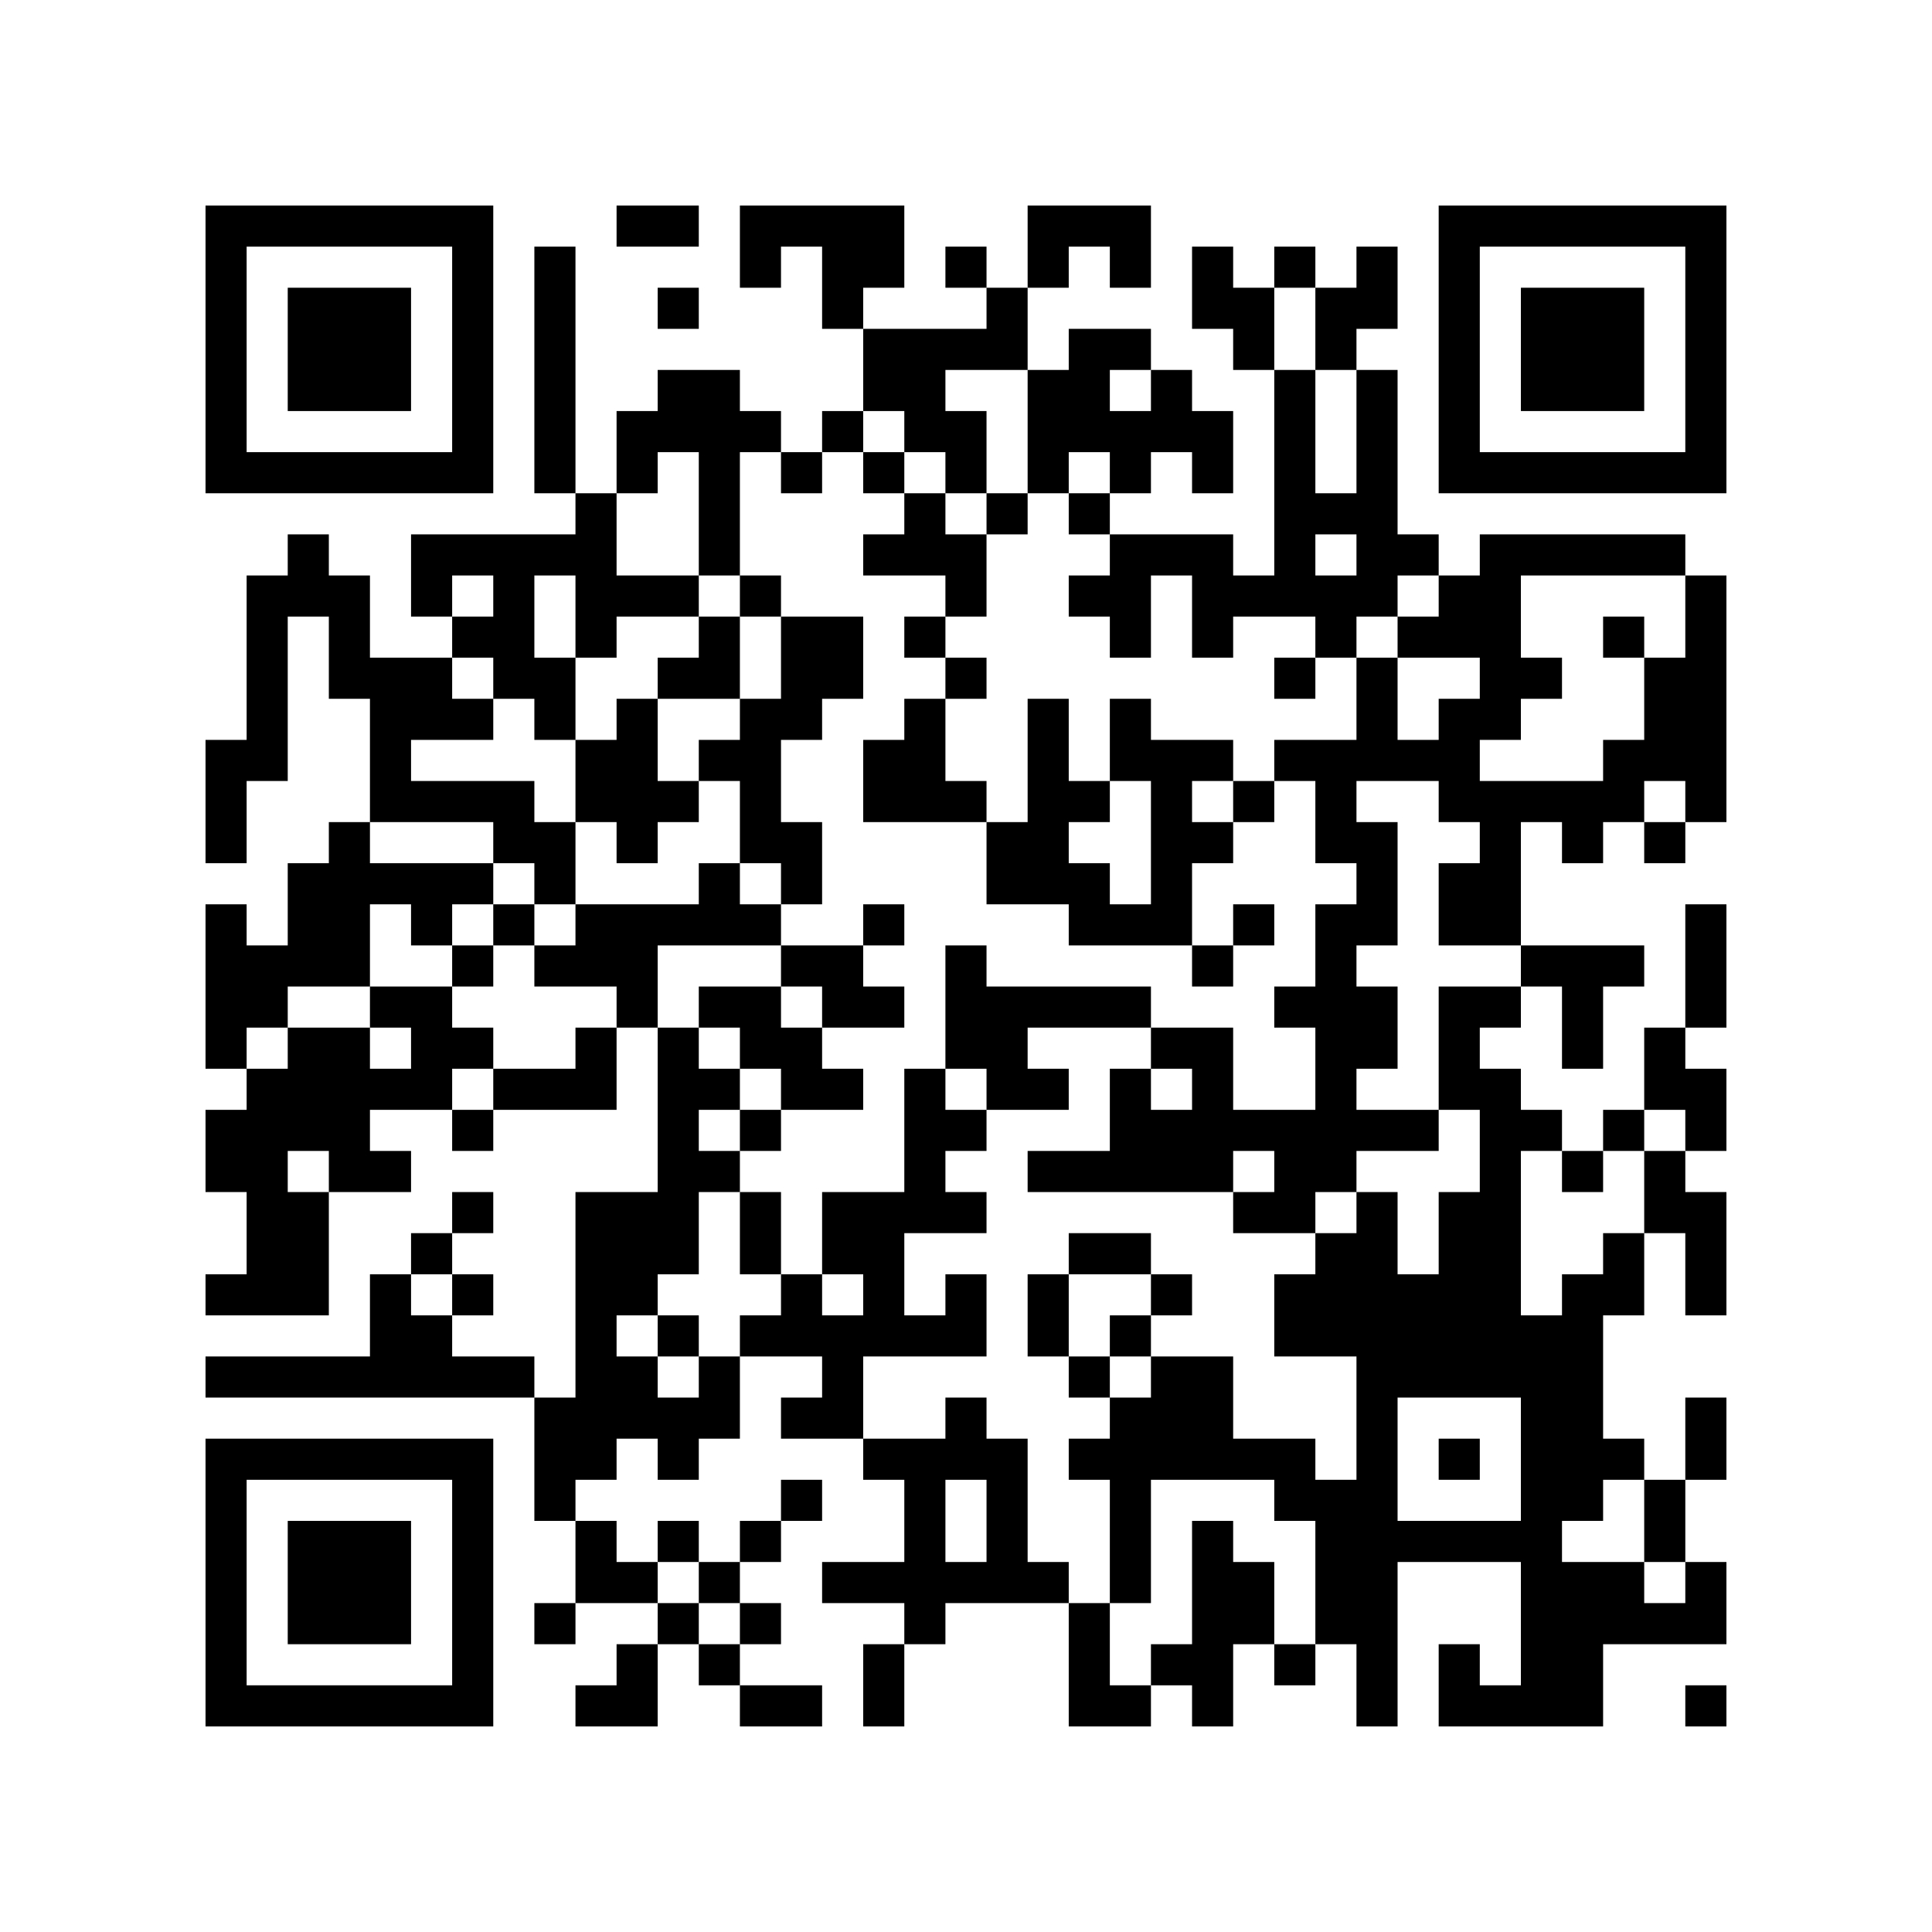<?xml version="1.0" encoding="UTF-8"?>
<svg xmlns="http://www.w3.org/2000/svg" version="1.1" width="500" height="500" viewBox="0 0 500 500"><rect x="0" y="0" width="500" height="500" fill="#ffffff"/><g transform="scale(10.638)"><g transform="translate(5,5)"><path fill-rule="evenodd" d="M10 0L10 1L12 1L12 0ZM13 0L13 2L14 2L14 1L15 1L15 3L16 3L16 5L15 5L15 6L14 6L14 5L13 5L13 4L11 4L11 5L10 5L10 7L9 7L9 1L8 1L8 7L9 7L9 8L5 8L5 10L6 10L6 11L4 11L4 9L3 9L3 8L2 8L2 9L1 9L1 13L0 13L0 16L1 16L1 14L2 14L2 10L3 10L3 12L4 12L4 15L3 15L3 16L2 16L2 18L1 18L1 17L0 17L0 21L1 21L1 22L0 22L0 24L1 24L1 26L0 26L0 27L3 27L3 24L5 24L5 23L4 23L4 22L6 22L6 23L7 23L7 22L10 22L10 20L11 20L11 24L9 24L9 29L8 29L8 28L6 28L6 27L7 27L7 26L6 26L6 25L7 25L7 24L6 24L6 25L5 25L5 26L4 26L4 28L0 28L0 29L8 29L8 32L9 32L9 34L8 34L8 35L9 35L9 34L11 34L11 35L10 35L10 36L9 36L9 37L11 37L11 35L12 35L12 36L13 36L13 37L15 37L15 36L13 36L13 35L14 35L14 34L13 34L13 33L14 33L14 32L15 32L15 31L14 31L14 32L13 32L13 33L12 33L12 32L11 32L11 33L10 33L10 32L9 32L9 31L10 31L10 30L11 30L11 31L12 31L12 30L13 30L13 28L15 28L15 29L14 29L14 30L16 30L16 31L17 31L17 33L15 33L15 34L17 34L17 35L16 35L16 37L17 37L17 35L18 35L18 34L21 34L21 37L23 37L23 36L24 36L24 37L25 37L25 35L26 35L26 36L27 36L27 35L28 35L28 37L29 37L29 33L32 33L32 36L31 36L31 35L30 35L30 37L34 37L34 35L37 35L37 33L36 33L36 31L37 31L37 29L36 29L36 31L35 31L35 30L34 30L34 27L35 27L35 25L36 25L36 27L37 27L37 24L36 24L36 23L37 23L37 21L36 21L36 20L37 20L37 17L36 17L36 20L35 20L35 22L34 22L34 23L33 23L33 22L32 22L32 21L31 21L31 20L32 20L32 19L33 19L33 21L34 21L34 19L35 19L35 18L32 18L32 15L33 15L33 16L34 16L34 15L35 15L35 16L36 16L36 15L37 15L37 9L36 9L36 8L31 8L31 9L30 9L30 8L29 8L29 4L28 4L28 3L29 3L29 1L28 1L28 2L27 2L27 1L26 1L26 2L25 2L25 1L24 1L24 3L25 3L25 4L26 4L26 9L25 9L25 8L22 8L22 7L23 7L23 6L24 6L24 7L25 7L25 5L24 5L24 4L23 4L23 3L21 3L21 4L20 4L20 2L21 2L21 1L22 1L22 2L23 2L23 0L20 0L20 2L19 2L19 1L18 1L18 2L19 2L19 3L16 3L16 2L17 2L17 0ZM11 2L11 3L12 3L12 2ZM26 2L26 4L27 4L27 7L28 7L28 4L27 4L27 2ZM18 4L18 5L19 5L19 7L18 7L18 6L17 6L17 5L16 5L16 6L15 6L15 7L14 7L14 6L13 6L13 9L12 9L12 6L11 6L11 7L10 7L10 9L12 9L12 10L10 10L10 11L9 11L9 9L8 9L8 11L9 11L9 13L8 13L8 12L7 12L7 11L6 11L6 12L7 12L7 13L5 13L5 14L8 14L8 15L9 15L9 17L8 17L8 16L7 16L7 15L4 15L4 16L7 16L7 17L6 17L6 18L5 18L5 17L4 17L4 19L2 19L2 20L1 20L1 21L2 21L2 20L4 20L4 21L5 21L5 20L4 20L4 19L6 19L6 20L7 20L7 21L6 21L6 22L7 22L7 21L9 21L9 20L10 20L10 19L8 19L8 18L9 18L9 17L12 17L12 16L13 16L13 17L14 17L14 18L11 18L11 20L12 20L12 21L13 21L13 22L12 22L12 23L13 23L13 24L12 24L12 26L11 26L11 27L10 27L10 28L11 28L11 29L12 29L12 28L13 28L13 27L14 27L14 26L15 26L15 27L16 27L16 26L15 26L15 24L17 24L17 21L18 21L18 22L19 22L19 23L18 23L18 24L19 24L19 25L17 25L17 27L18 27L18 26L19 26L19 28L16 28L16 30L18 30L18 29L19 29L19 30L20 30L20 33L21 33L21 34L22 34L22 36L23 36L23 35L24 35L24 32L25 32L25 33L26 33L26 35L27 35L27 32L26 32L26 31L23 31L23 34L22 34L22 31L21 31L21 30L22 30L22 29L23 29L23 28L25 28L25 30L27 30L27 31L28 31L28 28L26 28L26 26L27 26L27 25L28 25L28 24L29 24L29 26L30 26L30 24L31 24L31 22L30 22L30 19L32 19L32 18L30 18L30 16L31 16L31 15L30 15L30 14L28 14L28 15L29 15L29 18L28 18L28 19L29 19L29 21L28 21L28 22L30 22L30 23L28 23L28 24L27 24L27 25L25 25L25 24L26 24L26 23L25 23L25 24L20 24L20 23L22 23L22 21L23 21L23 22L24 22L24 21L23 21L23 20L25 20L25 22L27 22L27 20L26 20L26 19L27 19L27 17L28 17L28 16L27 16L27 14L26 14L26 13L28 13L28 11L29 11L29 13L30 13L30 12L31 12L31 11L29 11L29 10L30 10L30 9L29 9L29 10L28 10L28 11L27 11L27 10L25 10L25 11L24 11L24 9L23 9L23 11L22 11L22 10L21 10L21 9L22 9L22 8L21 8L21 7L22 7L22 6L21 6L21 7L20 7L20 4ZM22 4L22 5L23 5L23 4ZM16 6L16 7L17 7L17 8L16 8L16 9L18 9L18 10L17 10L17 11L18 11L18 12L17 12L17 13L16 13L16 15L19 15L19 17L21 17L21 18L24 18L24 19L25 19L25 18L26 18L26 17L25 17L25 18L24 18L24 16L25 16L25 15L26 15L26 14L25 14L25 13L23 13L23 12L22 12L22 14L21 14L21 12L20 12L20 15L19 15L19 14L18 14L18 12L19 12L19 11L18 11L18 10L19 10L19 8L20 8L20 7L19 7L19 8L18 8L18 7L17 7L17 6ZM27 8L27 9L28 9L28 8ZM6 9L6 10L7 10L7 9ZM13 9L13 10L12 10L12 11L11 11L11 12L10 12L10 13L9 13L9 15L10 15L10 16L11 16L11 15L12 15L12 14L13 14L13 16L14 16L14 17L15 17L15 15L14 15L14 13L15 13L15 12L16 12L16 10L14 10L14 9ZM32 9L32 11L33 11L33 12L32 12L32 13L31 13L31 14L34 14L34 13L35 13L35 11L36 11L36 9ZM13 10L13 12L11 12L11 14L12 14L12 13L13 13L13 12L14 12L14 10ZM34 10L34 11L35 11L35 10ZM26 11L26 12L27 12L27 11ZM22 14L22 15L21 15L21 16L22 16L22 17L23 17L23 14ZM24 14L24 15L25 15L25 14ZM35 14L35 15L36 15L36 14ZM7 17L7 18L6 18L6 19L7 19L7 18L8 18L8 17ZM16 17L16 18L14 18L14 19L12 19L12 20L13 20L13 21L14 21L14 22L13 22L13 23L14 23L14 22L16 22L16 21L15 21L15 20L17 20L17 19L16 19L16 18L17 18L17 17ZM18 18L18 21L19 21L19 22L21 22L21 21L20 21L20 20L23 20L23 19L19 19L19 18ZM14 19L14 20L15 20L15 19ZM35 22L35 23L34 23L34 24L33 24L33 23L32 23L32 27L33 27L33 26L34 26L34 25L35 25L35 23L36 23L36 22ZM2 23L2 24L3 24L3 23ZM13 24L13 26L14 26L14 24ZM21 25L21 26L20 26L20 28L21 28L21 29L22 29L22 28L23 28L23 27L24 27L24 26L23 26L23 25ZM5 26L5 27L6 27L6 26ZM21 26L21 28L22 28L22 27L23 27L23 26ZM11 27L11 28L12 28L12 27ZM29 29L29 32L32 32L32 29ZM30 30L30 31L31 31L31 30ZM18 31L18 33L19 33L19 31ZM34 31L34 32L33 32L33 33L35 33L35 34L36 34L36 33L35 33L35 31ZM11 33L11 34L12 34L12 35L13 35L13 34L12 34L12 33ZM36 36L36 37L37 37L37 36ZM0 0L0 7L7 7L7 0ZM1 1L1 6L6 6L6 1ZM2 2L2 5L5 5L5 2ZM30 0L30 7L37 7L37 0ZM31 1L31 6L36 6L36 1ZM32 2L32 5L35 5L35 2ZM0 30L0 37L7 37L7 30ZM1 31L1 36L6 36L6 31ZM2 32L2 35L5 35L5 32Z" fill="#000000"/></g></g></svg>
